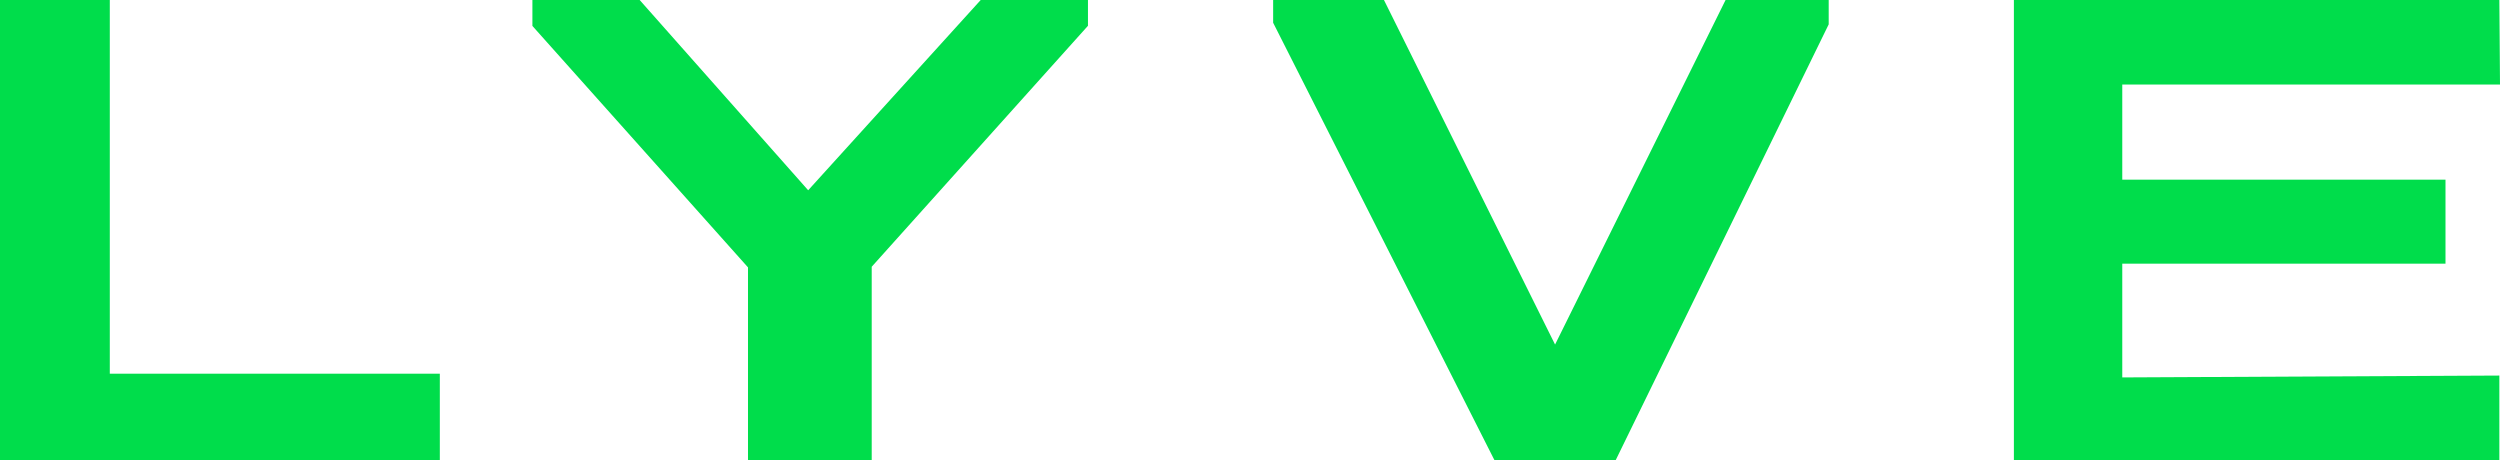 <svg width="326" height="60" viewBox="0 0 326 60" fill="none" xmlns="http://www.w3.org/2000/svg">
<g clip-path="url(#clip0_3784_8049)">
<path d="M14.317 0V48.73H57.352V60H0V0H14.317Z" fill="#00DD4B"/>
<path d="M318.892 34.379H276.744V49.216L325.916 48.973V60H262.611V0H325.916L326 11.027H276.744V23.432H318.892V34.379Z" fill="#00DD4B"/>
<path fill-rule="evenodd" clip-rule="evenodd" d="M141.87 0H127.885L105.386 24.811L83.412 0H69.426V3.381L97.538 34.865V60H113.671V34.784L141.87 3.363V0Z" fill="#00DD4B"/>
<path fill-rule="evenodd" clip-rule="evenodd" d="M238.462 0H225.015L202.781 44.931L180.468 0H166.018V2.966L194.874 60H210.687L238.462 3.176V0Z" fill="#00DD4B"/>
</g>
<defs>
<clipPath id="clip0_3784_8049">
<rect width="326" height="60" fill="white"/>
</clipPath>
</defs>
</svg>

